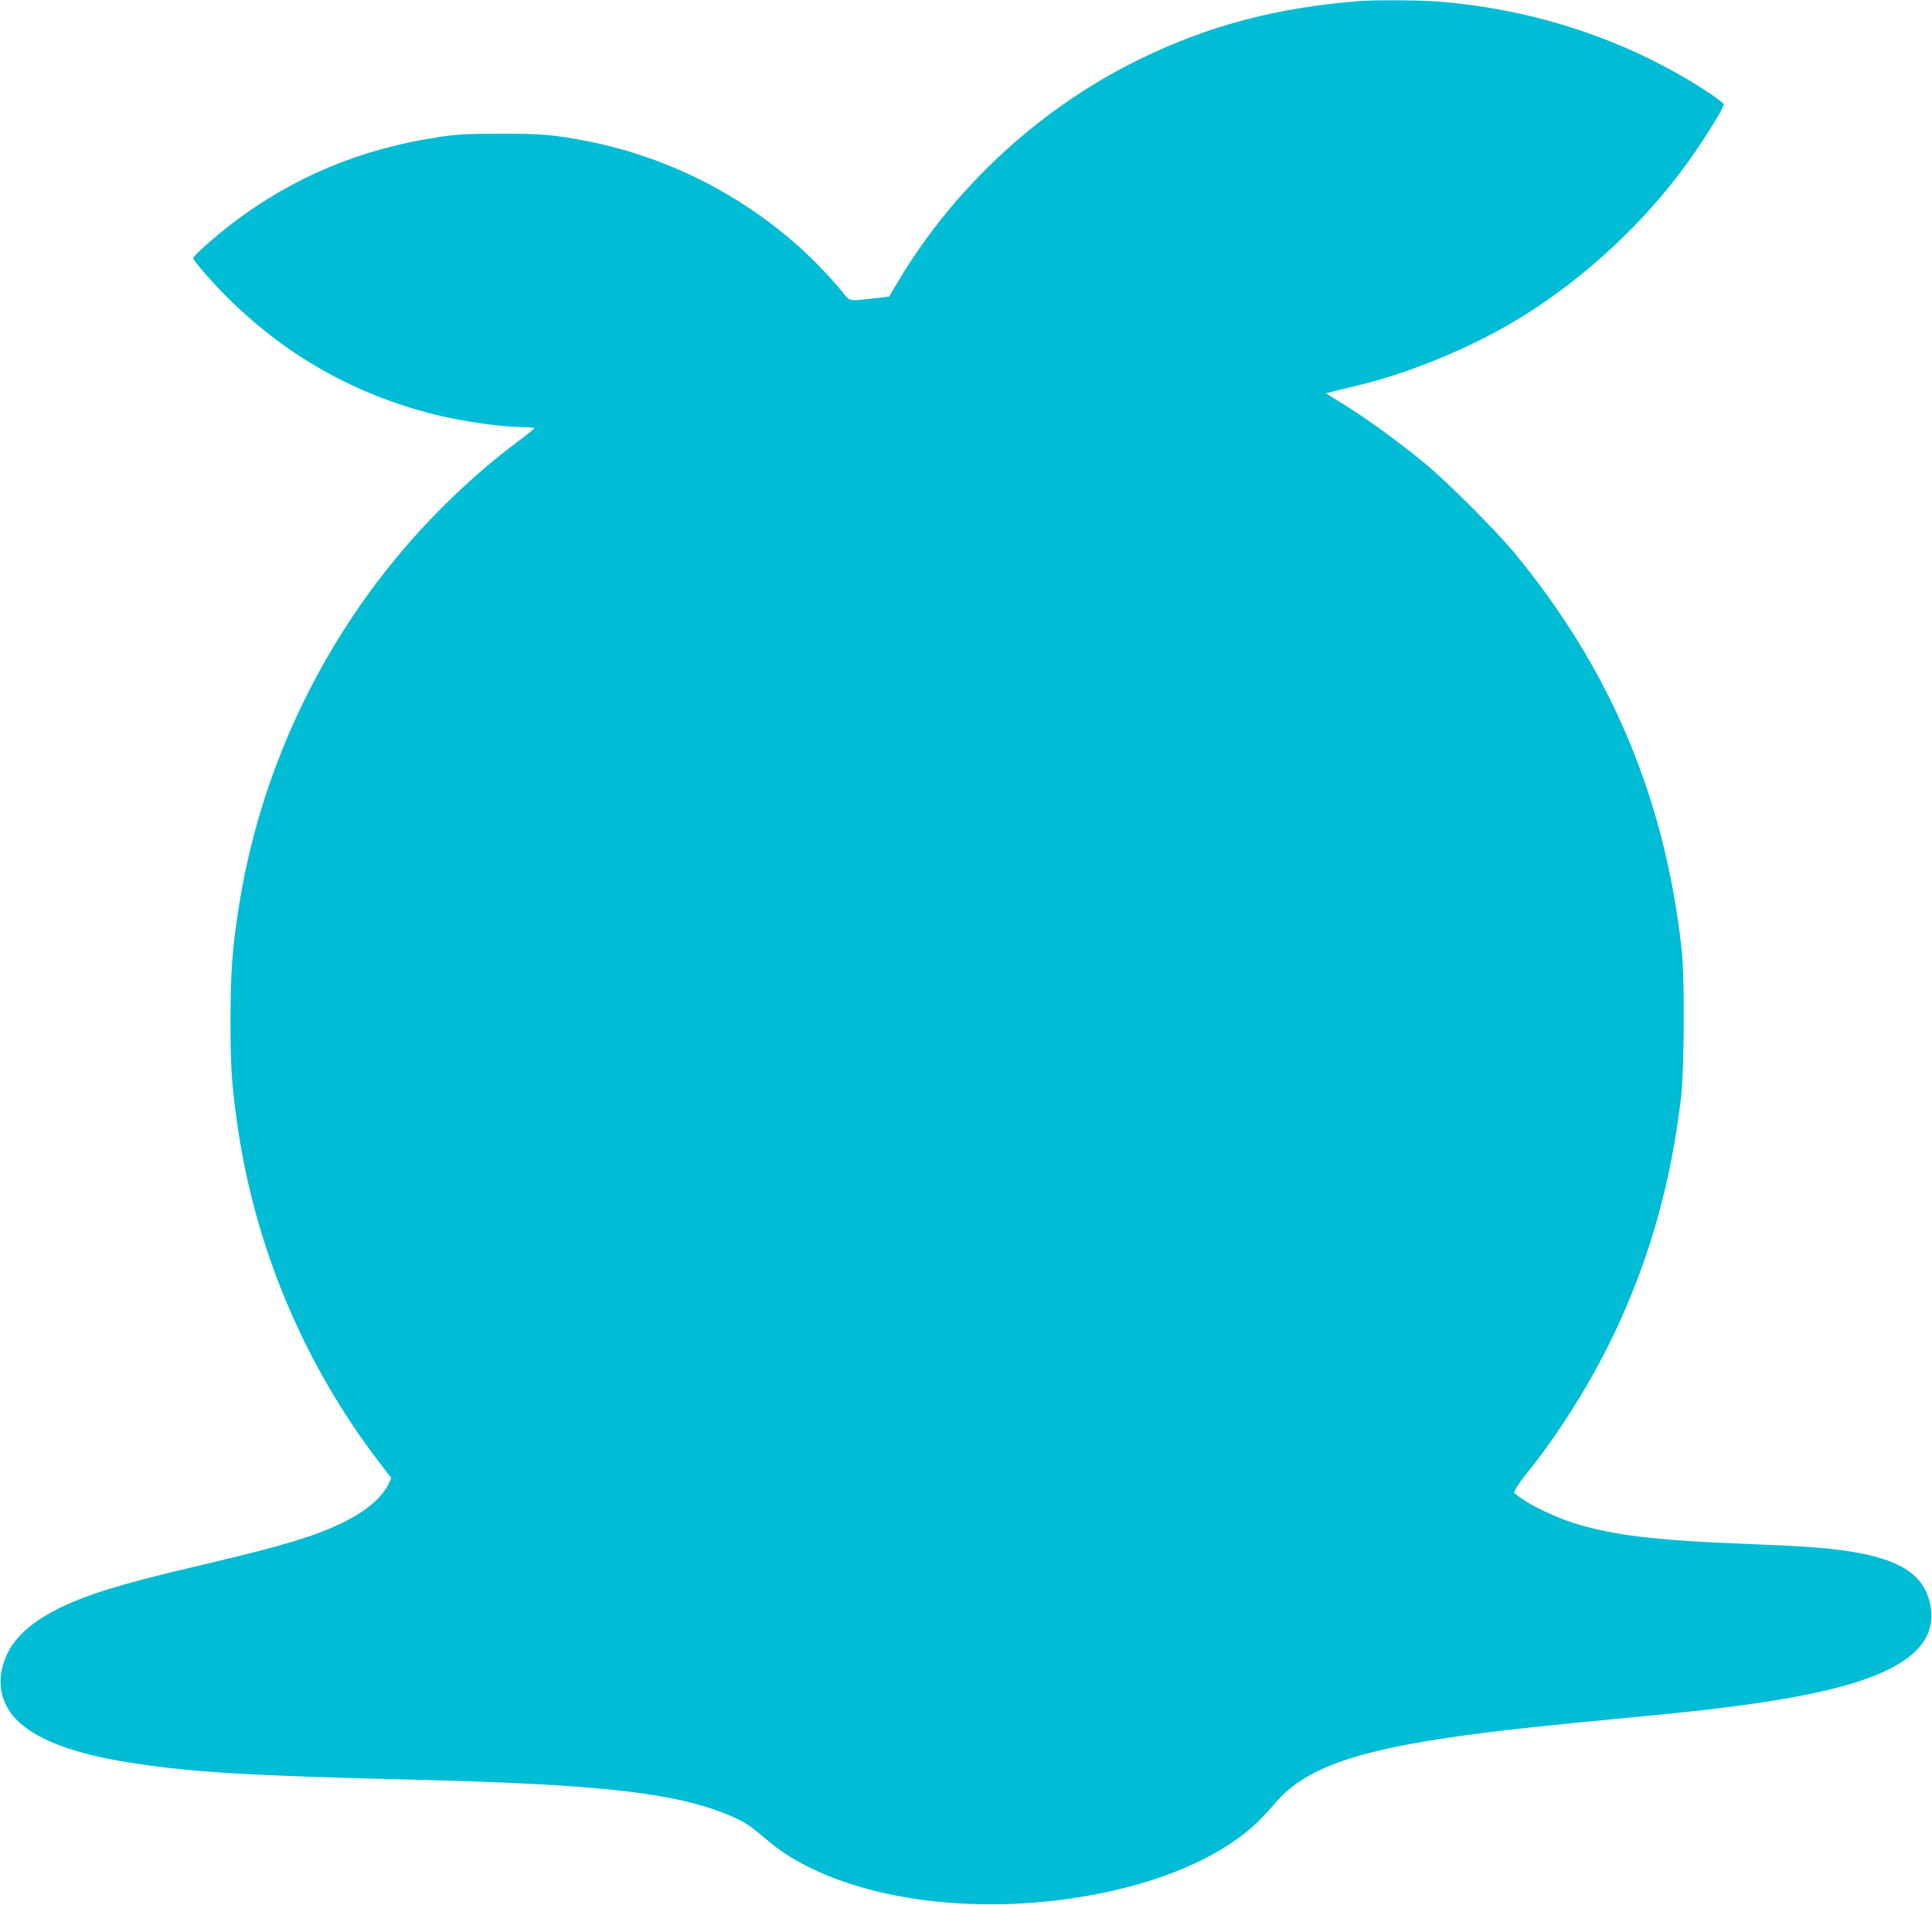 <?xml version="1.0" standalone="no"?>
<!DOCTYPE svg PUBLIC "-//W3C//DTD SVG 20010904//EN"
 "http://www.w3.org/TR/2001/REC-SVG-20010904/DTD/svg10.dtd">
<svg version="1.0" xmlns="http://www.w3.org/2000/svg"
 width="1280pt" height="1262pt" viewBox="0 0 1280 1262"
 preserveAspectRatio="xMidYMid meet">
<g transform="translate(0,1262) scale(0.1,-0.1)"
fill="#00bcd4" stroke="none">
<path d="M9005 12613 c-545 -43 -996 -162 -1450 -383 -654 -318 -1225 -841
-1599 -1465 l-66 -110 -103 -12 c-164 -19 -157 -20 -204 40 -66 84 -191 214
-292 305 -404 359 -894 601 -1421 701 -207 39 -290 46 -560 45 -222 0 -288 -4
-410 -23 -514 -79 -952 -262 -1354 -565 -115 -87 -266 -221 -266 -236 0 -18
150 -188 258 -292 376 -363 814 -608 1320 -739 193 -50 466 -89 618 -89 35 0
64 -3 63 -7 0 -5 -53 -47 -117 -95 -236 -175 -498 -419 -711 -663 -597 -683
-992 -1530 -1130 -2421 -42 -266 -54 -438 -54 -744 0 -298 7 -418 44 -679 115
-824 448 -1612 957 -2269 l65 -84 -17 -36 c-46 -96 -153 -186 -311 -262 -185
-89 -382 -149 -895 -270 -465 -109 -675 -168 -853 -239 -246 -98 -403 -218
-469 -357 -80 -170 -51 -336 80 -455 133 -121 368 -208 717 -264 402 -65 786
-89 1875 -115 1245 -31 1738 -85 2095 -230 109 -44 147 -68 248 -154 104 -88
173 -134 292 -194 446 -224 1092 -302 1730 -211 526 75 962 249 1224 486 35
31 94 94 132 139 243 292 692 413 1984 539 198 19 455 44 570 55 944 92 1417
202 1653 383 118 92 166 205 142 338 -43 240 -257 347 -775 388 -71 6 -256 15
-410 21 -637 24 -921 58 -1183 141 -115 37 -278 114 -345 164 l-47 35 16 33
c9 17 42 64 74 102 224 277 453 650 605 985 217 477 347 951 412 1495 22 190
25 793 5 980 -110 1006 -471 1861 -1111 2635 -124 149 -433 459 -586 586 -195
161 -418 322 -612 438 l-48 30 45 12 c25 6 97 24 160 39 329 78 722 237 1026
416 417 244 819 603 1117 997 117 153 287 421 287 450 0 14 -140 109 -274 186
-486 281 -1043 451 -1620 496 -118 9 -424 11 -521 3z"/>
</g>
</svg>
